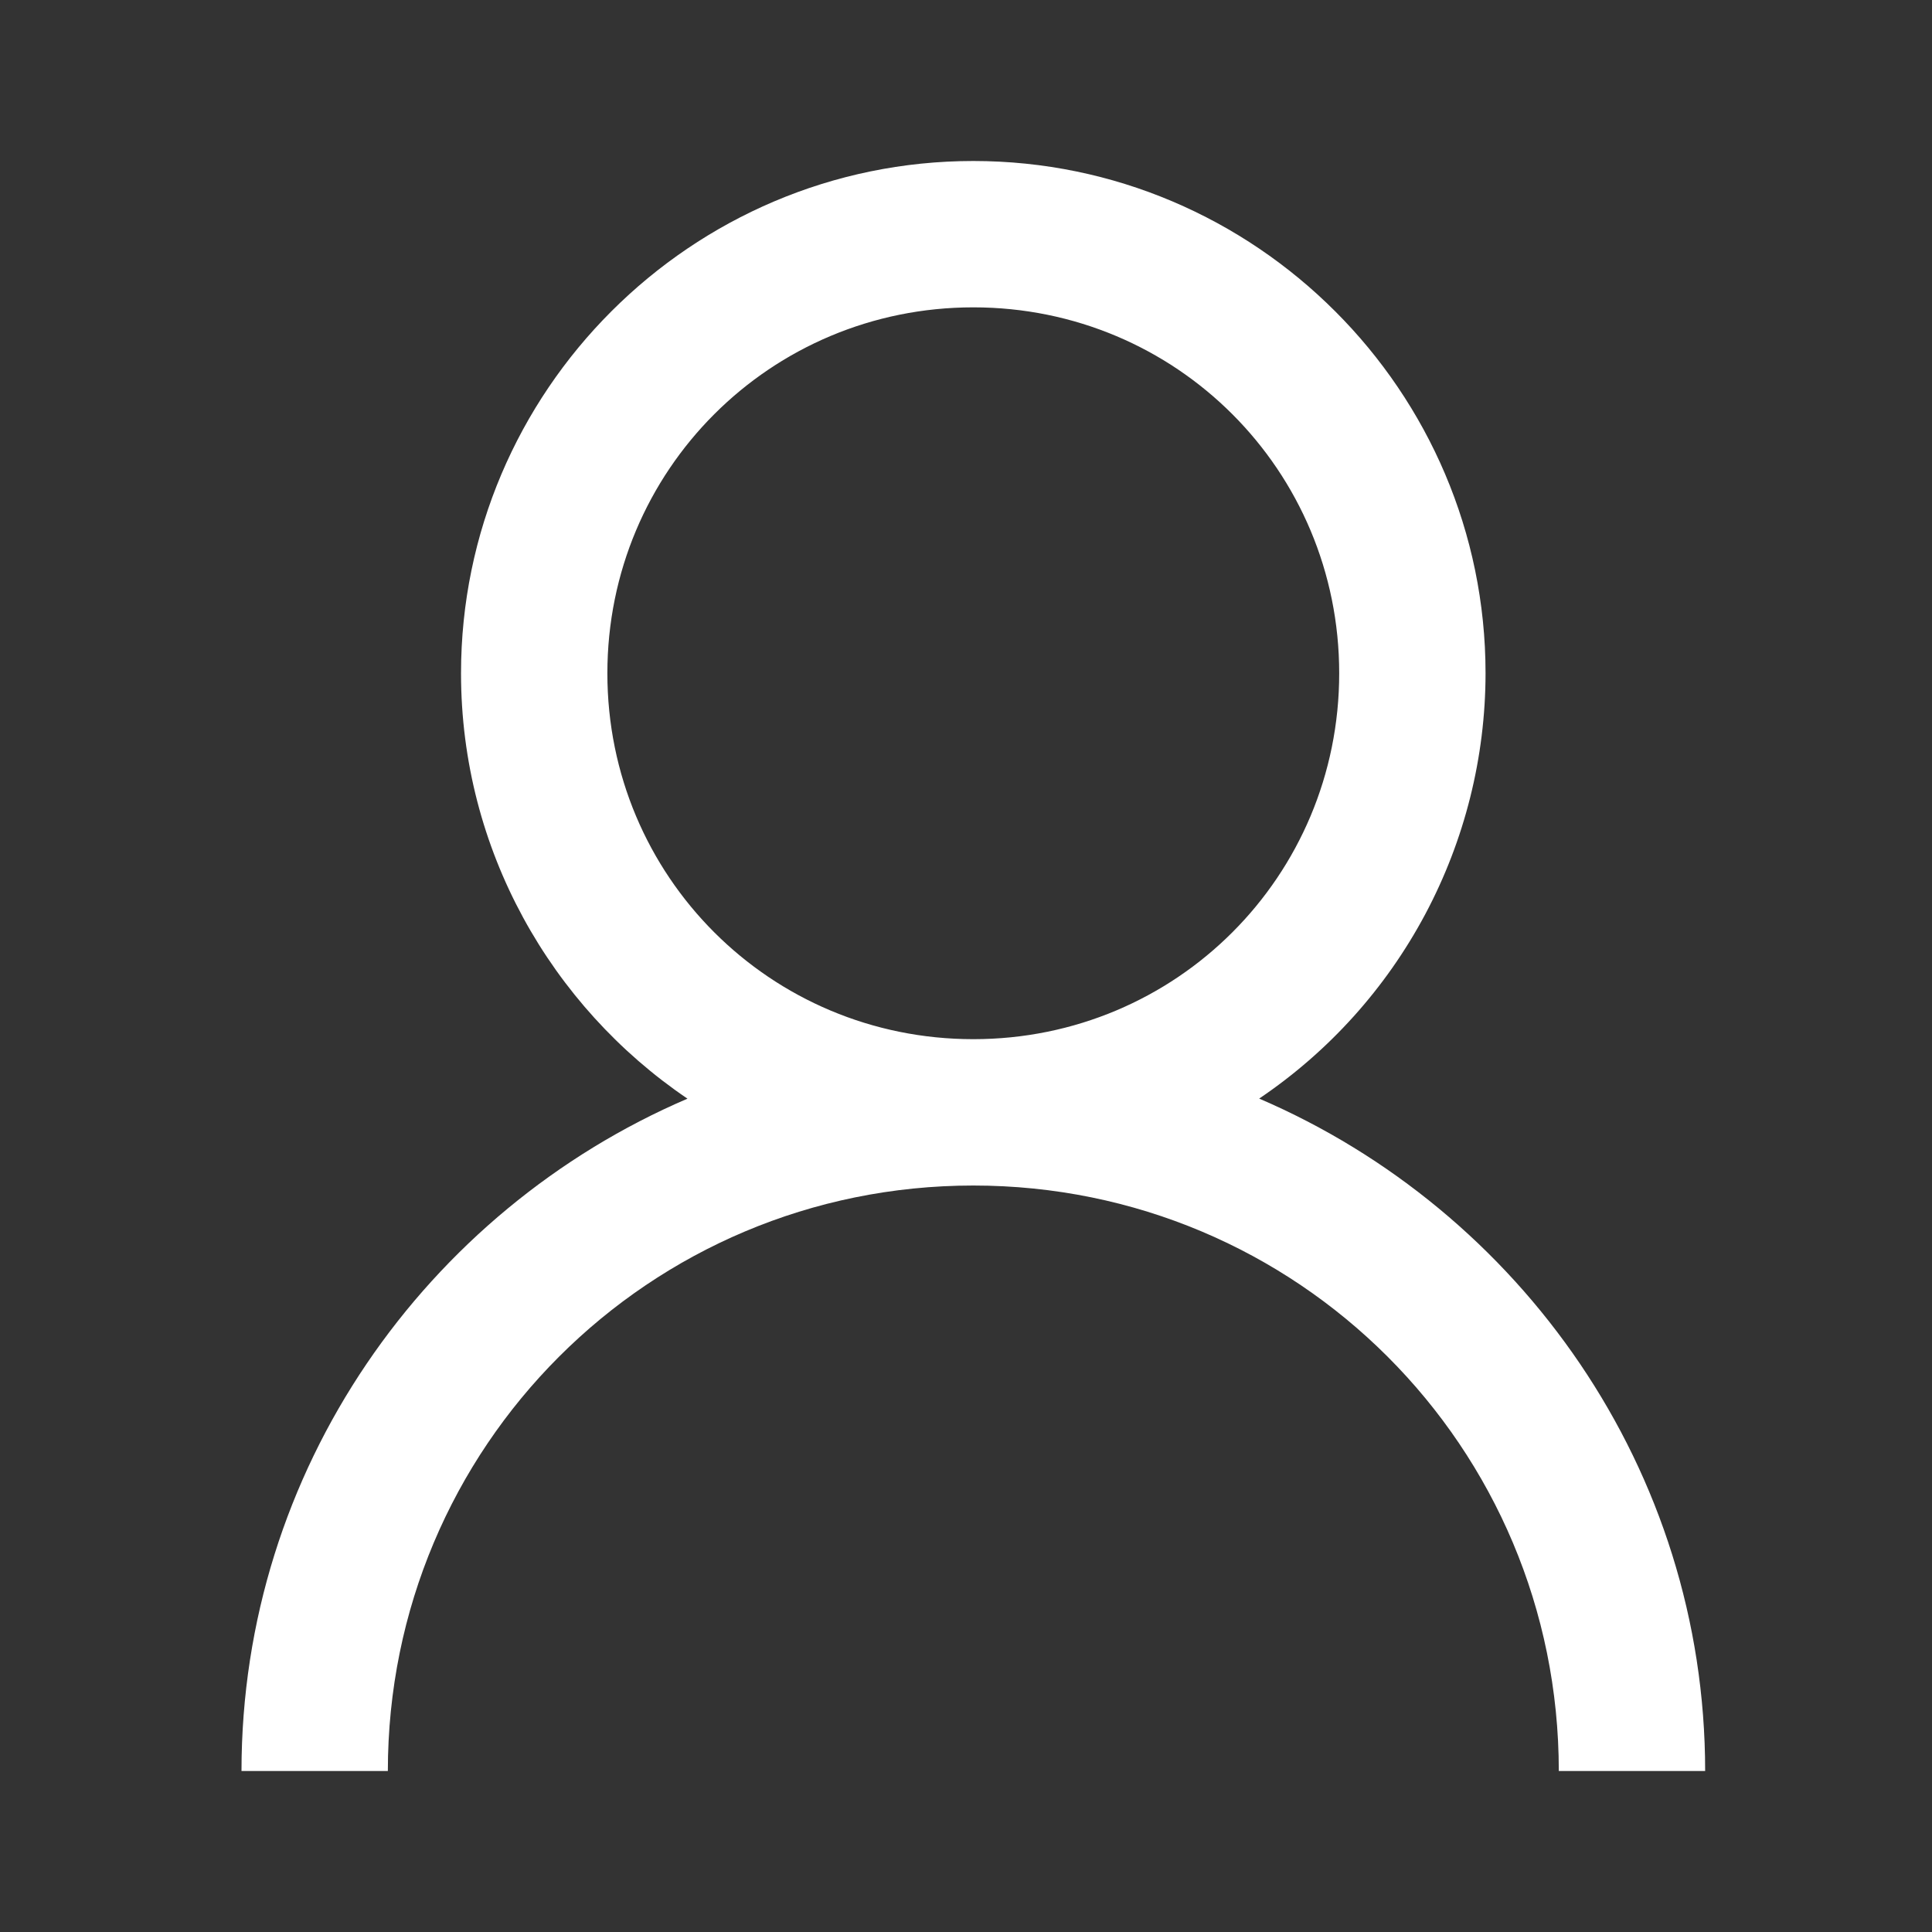 <svg width="24" height="24" viewBox="0 0 24 24" fill="none" xmlns="http://www.w3.org/2000/svg">
<rect x="0" y="0" width="24" height="24" fill="#333333" stroke="none"/>
<path d="M12.091 2C8.586 2 5.727 4.859 5.727 8.364C5.727 10.555 6.845 12.5 8.54 13.648C5.297 15.039 3 18.257 3 22H4.818C4.818 17.973 8.064 14.727 12.091 14.727C16.118 14.727 19.364 17.973 19.364 22H21.182C21.182 18.257 18.884 15.04 15.642 13.647C16.507 13.063 17.215 12.277 17.706 11.355C18.196 10.434 18.453 9.407 18.454 8.364C18.454 4.859 15.595 2 12.091 2ZM12.091 3.818C14.612 3.818 16.636 5.843 16.636 8.364C16.636 10.884 14.612 12.909 12.091 12.909C9.57 12.909 7.545 10.884 7.545 8.364C7.545 5.843 9.57 3.818 12.091 3.818Z" fill="white"/>
</svg>
